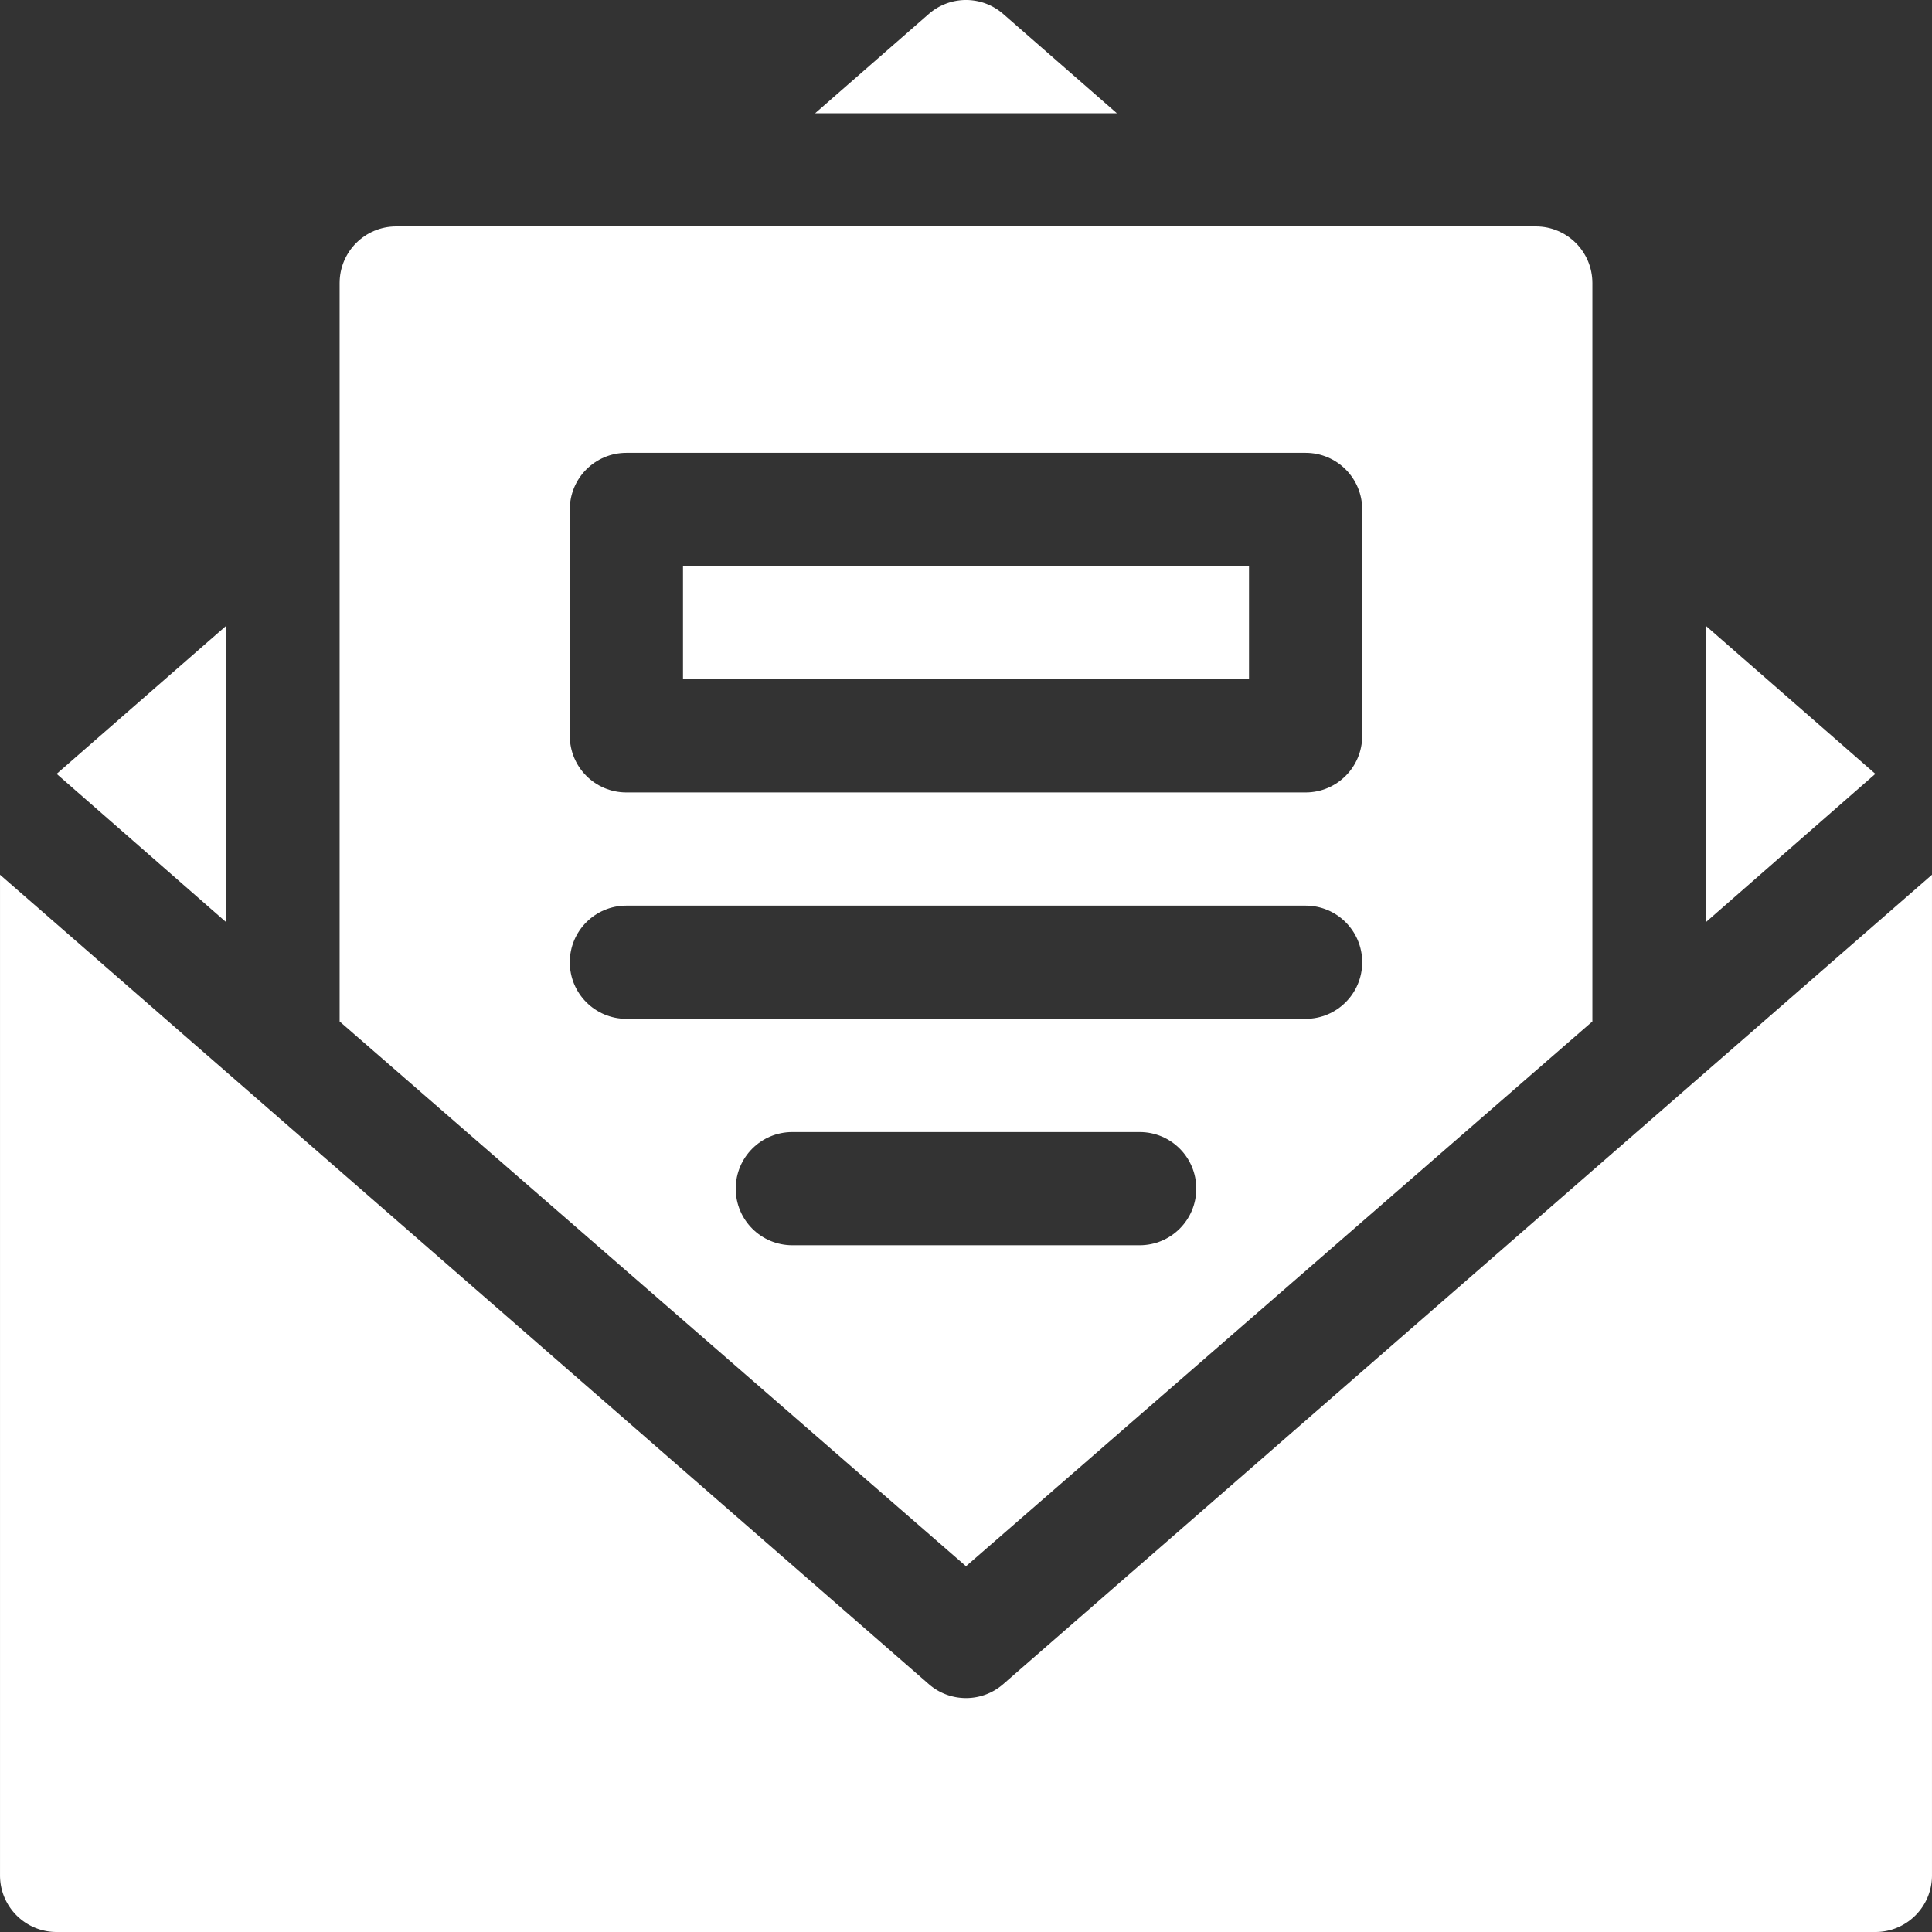 <svg xmlns="http://www.w3.org/2000/svg" version="1.1" xmlns:xlink="http://www.w3.org/1999/xlink" width="512" height="512" x="0" y="0" viewBox="0 0 512.007 512.007" style="enable-background:new 0 0 512 512" xml:space="preserve" class=""><rect x="0" y="0" width="512.007" height="512.007" fill="#333333" stroke="none"/><g><path d="M256.004 450.007c-3.516 0-7.061-1.23-9.873-3.706L.004 231.819v265.188c0 8.291 6.709 15 15 15h482c8.291 0 15-6.709 15-15V231.819L265.877 446.301a14.931 14.931 0 0 1-9.873 3.706z" fill="#ffffff" opacity="1" data-original="#000000" class=""></path><path d="m452.004 244.451 44.992-39.367-44.992-39.293zM90.004 75.007v195.692l166 144.371 166-144.371V75.007c0-8.291-6.709-15-15-15h-302c-8.291 0-15 6.709-15 15zm212.025 255h-92.051c-8.291 0-15-6.709-15-15s6.709-15 15-15h92.051c8.291 0 15 6.709 15 15s-6.709 15-15 15zm-151.025-195c0-8.291 6.709-15 15-15h180c8.291 0 15 6.709 15 15v60c0 8.291-6.709 15-15 15h-180c-8.291 0-15-6.709-15-15zm15 105h180c8.291 0 15 6.709 15 15s-6.709 15-15 15h-180c-8.291 0-15-6.709-15-15s6.709-15 15-15zM60.004 244.451v-78.66l-44.993 39.293z" fill="#ffffff" opacity="1" data-original="#000000" class=""></path><path d="M181.004 150.007h150v30h-150zM246.131 3.713l-30.106 26.294h79.958L265.877 3.713a14.982 14.982 0 0 0-19.746 0z" fill="#ffffff" opacity="1" data-original="#000000" class=""></path></g></svg>
